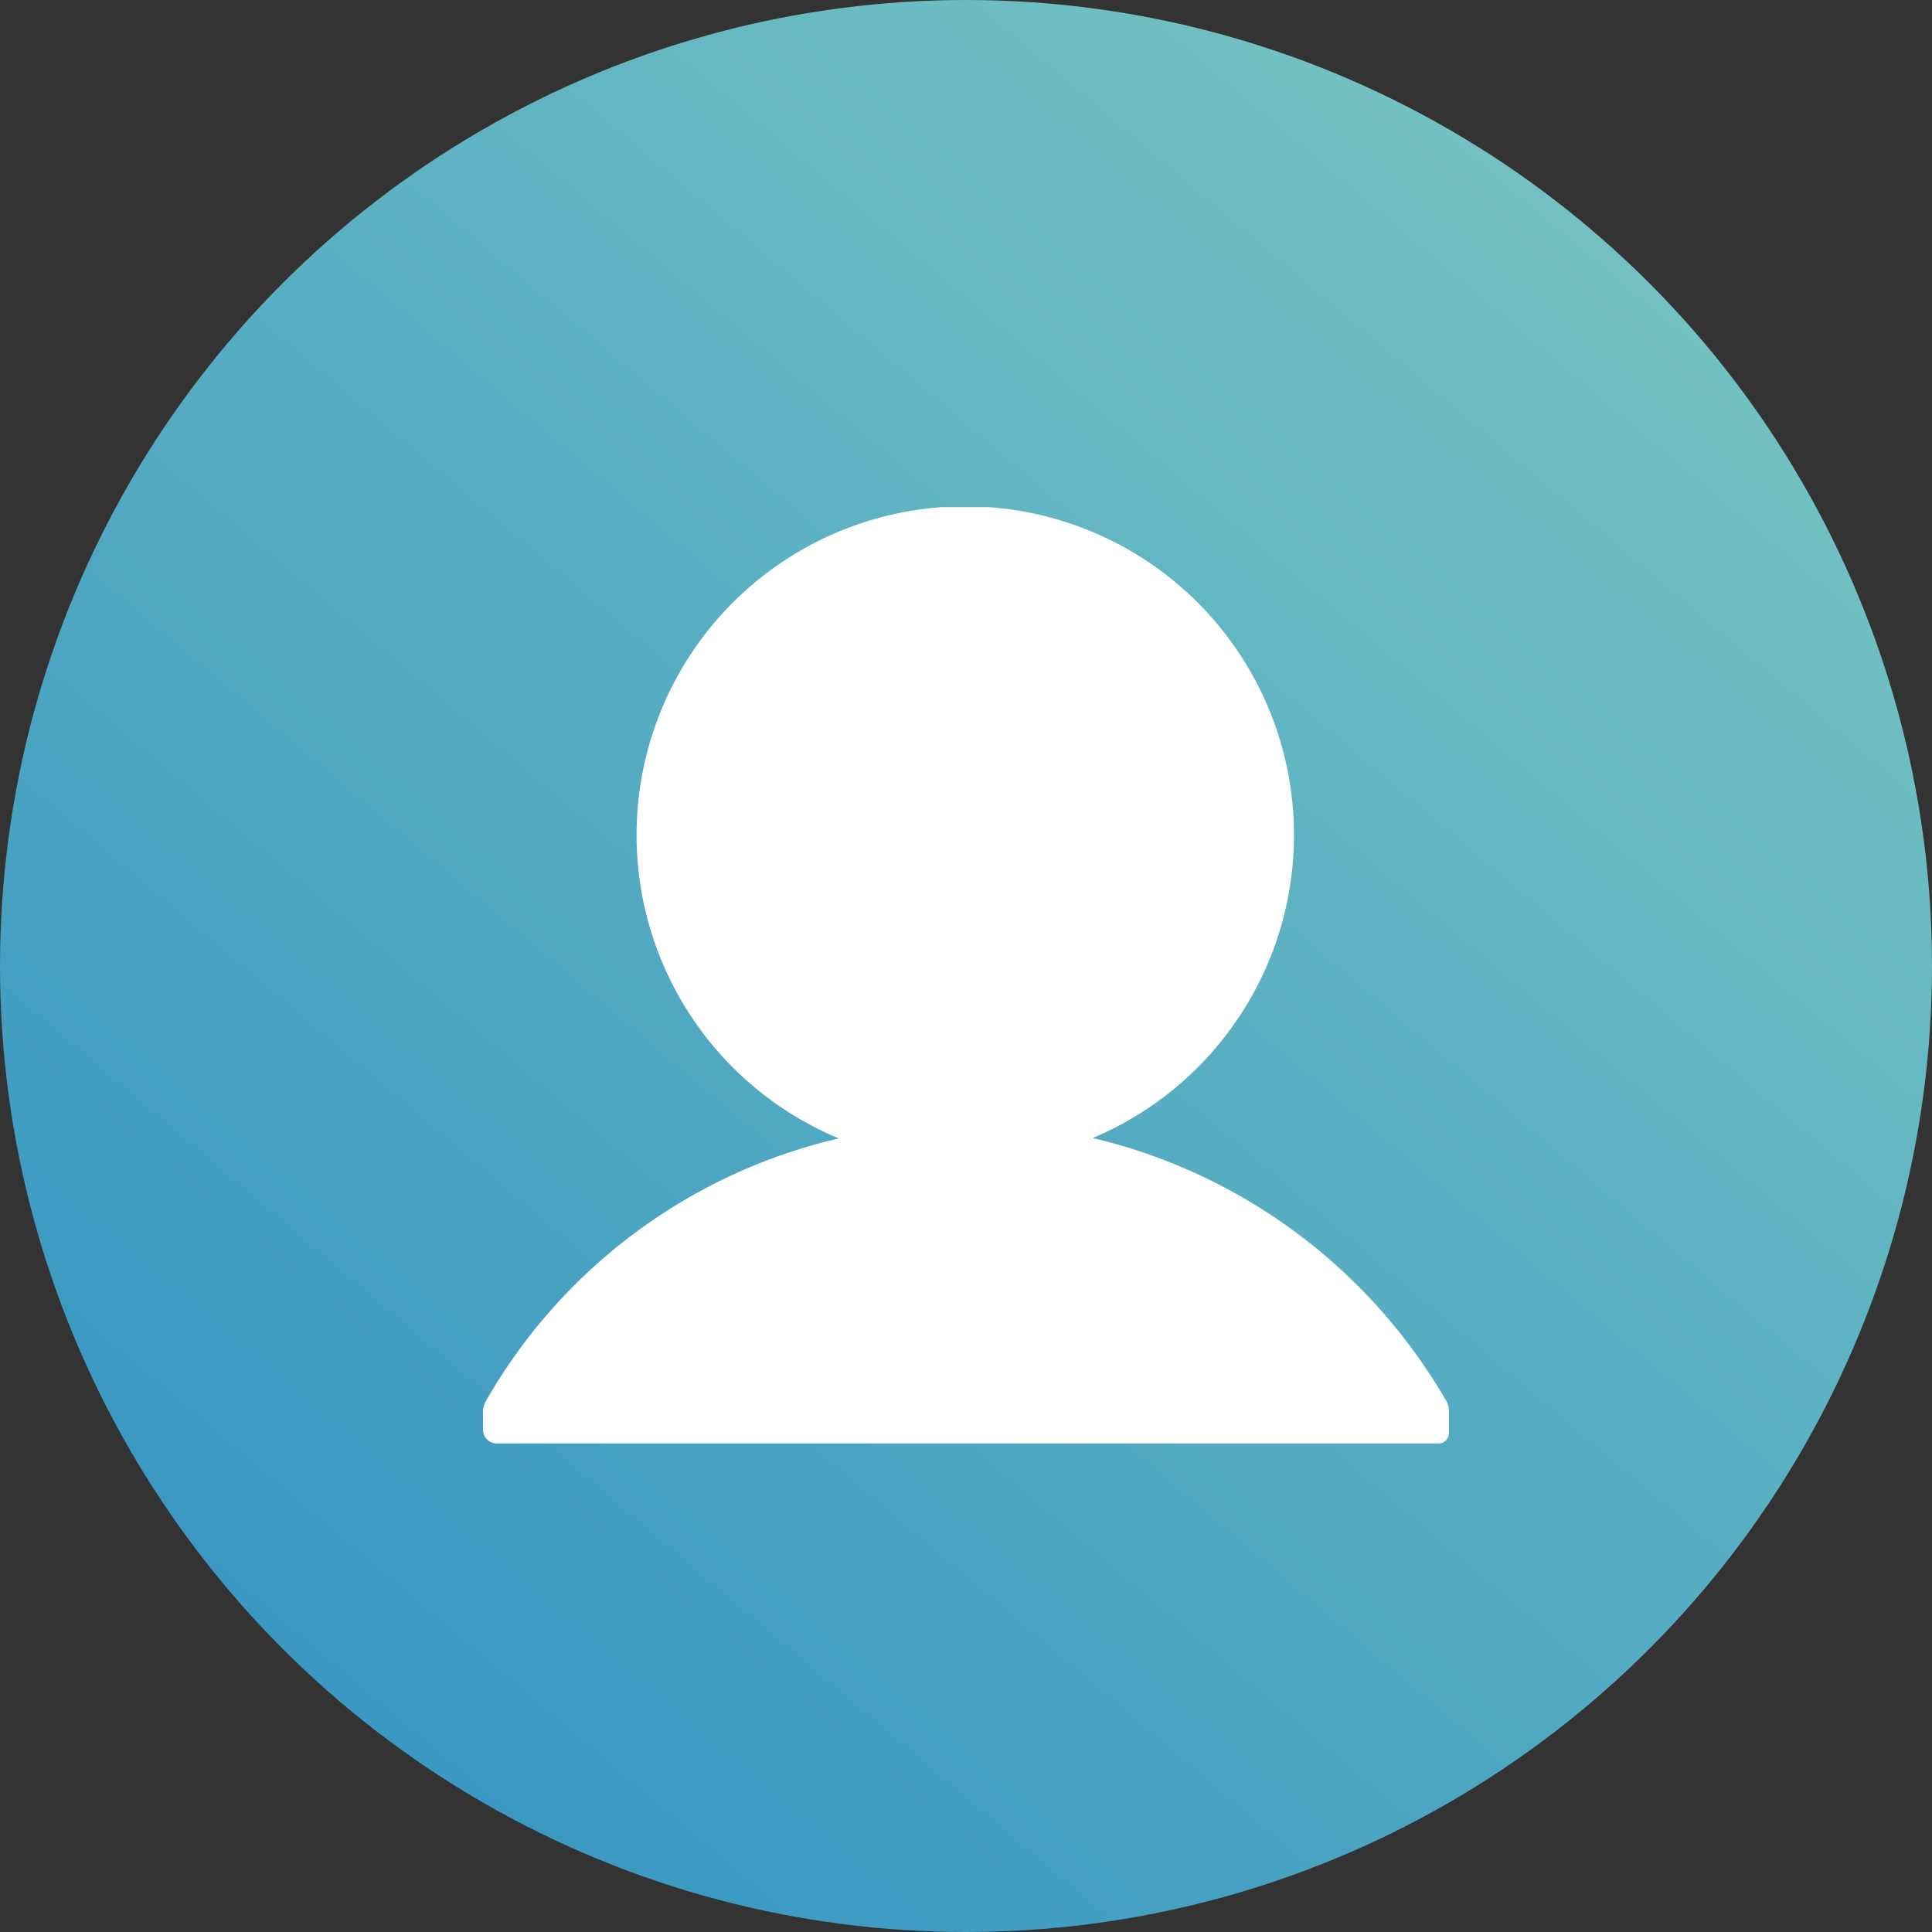 <svg xmlns="http://www.w3.org/2000/svg" xmlns:xlink="http://www.w3.org/1999/xlink" width="80" height="80" viewBox="0 0 80 80"><rect x="0" y="0" width="80" height="80" fill="#333333" stroke="none"/><defs><linearGradient id="linear-gradient" x1="0.814" y1="0.096" x2="0.135" y2="0.901" gradientUnits="objectBoundingBox"><stop offset="0" stop-color="#74c2c2"></stop><stop offset="1" stop-color="#3796c2"></stop></linearGradient><clipPath id="clip-path"><rect id="Rectangle_2578" data-name="Rectangle 2578" width="40" height="38.772" fill="none"></rect></clipPath></defs><g id="UNLIMITED" transform="translate(-1341 -8661)"><circle id="UNLIMITED-2" data-name="UNLIMITED" cx="40" cy="40" r="40" transform="translate(1341 8661)" fill="url(#linear-gradient)"></circle><g id="Group_1712" data-name="Group 1712" transform="translate(1361 8682)"><g id="Group_1711" data-name="Group 1711" transform="translate(0 0)" clip-path="url(#clip-path)"><path id="Path_1775" data-name="Path 1775" d="M39.886,37.009a23.026,23.026,0,0,0-14.64-10.886,13.611,13.611,0,1,0-10.509.018c-.228.053-.456.105-.684.167a22.772,22.772,0,0,0-13.93,10.7A.841.841,0,0,0,0,37.456V38.2a.569.569,0,0,0,.57.57H39.561A.434.434,0,0,0,40,38.333v-.877a.918.918,0,0,0-.114-.447" transform="translate(0 0)" fill="#fff"></path></g></g></g></svg>